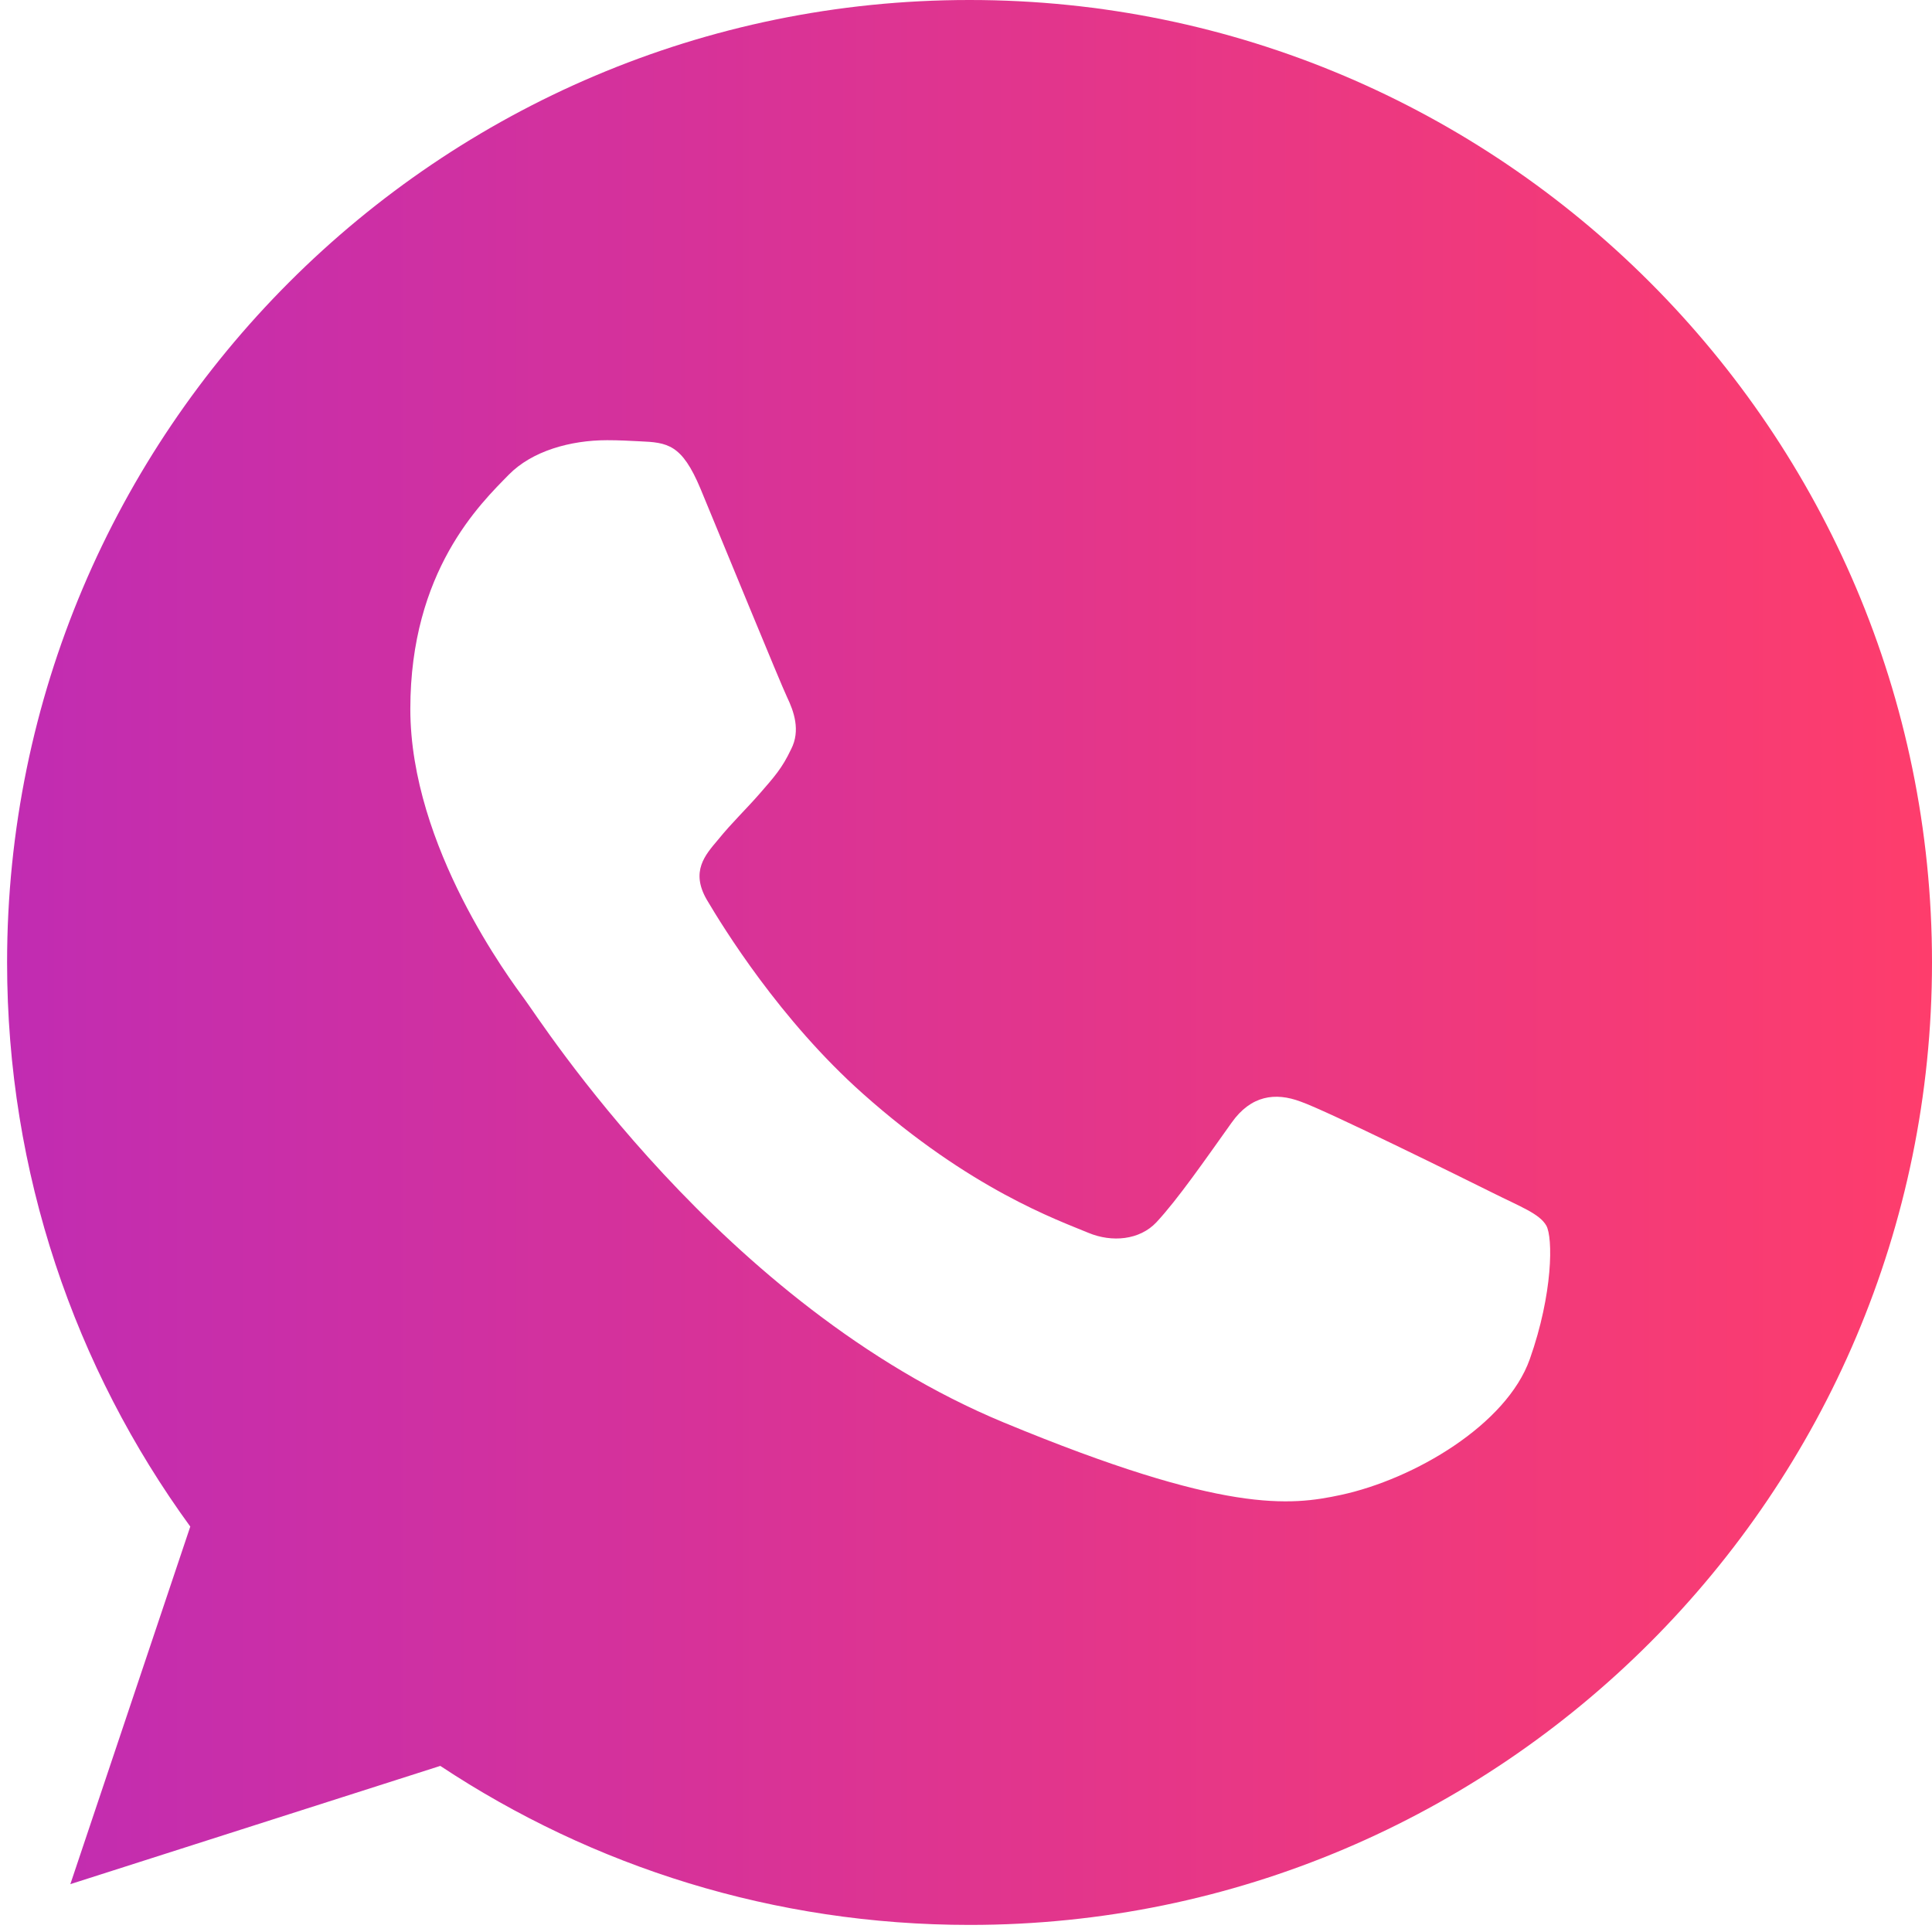 <svg width="39" height="39" viewBox="0 0 39 39" fill="none" xmlns="http://www.w3.org/2000/svg">
<g clip-path="url(#clip0_4191_744)">
<path d="M19.576 0H19.566C8.854 0 0.143 8.714 0.143 19.429C0.143 23.679 1.512 27.618 3.841 30.816L1.42 38.034L8.888 35.647C11.96 37.682 15.625 38.857 19.576 38.857C30.288 38.857 39 30.141 39 19.429C39 8.716 30.288 0 19.576 0ZM30.881 27.436C30.412 28.759 28.552 29.857 27.068 30.177C26.053 30.394 24.727 30.566 20.263 28.715C14.554 26.35 10.877 20.548 10.59 20.172C10.316 19.795 8.283 17.1 8.283 14.312C8.283 11.524 9.699 10.166 10.27 9.583C10.738 9.105 11.513 8.886 12.256 8.886C12.497 8.886 12.713 8.898 12.907 8.908C13.478 8.932 13.764 8.966 14.141 9.867C14.61 10.997 15.751 13.785 15.887 14.071C16.025 14.358 16.164 14.746 15.97 15.123C15.787 15.511 15.627 15.684 15.341 16.014C15.054 16.344 14.782 16.597 14.495 16.951C14.233 17.26 13.937 17.59 14.267 18.161C14.597 18.719 15.739 20.582 17.419 22.078C19.588 24.009 21.346 24.626 21.975 24.888C22.444 25.082 23.003 25.036 23.345 24.672C23.78 24.203 24.317 23.426 24.863 22.661C25.252 22.112 25.742 22.044 26.257 22.238C26.782 22.421 29.557 23.793 30.128 24.077C30.699 24.363 31.075 24.499 31.214 24.74C31.35 24.98 31.35 26.11 30.881 27.436Z" fill="url(#paint0_linear_4191_744)"/>
</g>
<defs>
<linearGradient id="paint0_linear_4191_744" x1="0.143" y1="19.429" x2="39" y2="19.429" gradientUnits="userSpaceOnUse">
<stop stop-color="#C12CB2"/>
<stop offset="1" stop-color="#FE3D6C"/>
</linearGradient>
<clipPath id="clip0_4191_744">
<rect width="38.857" height="38.857" fill="white" transform="translate(0.143)"/>
</clipPath>
</defs>
</svg>
